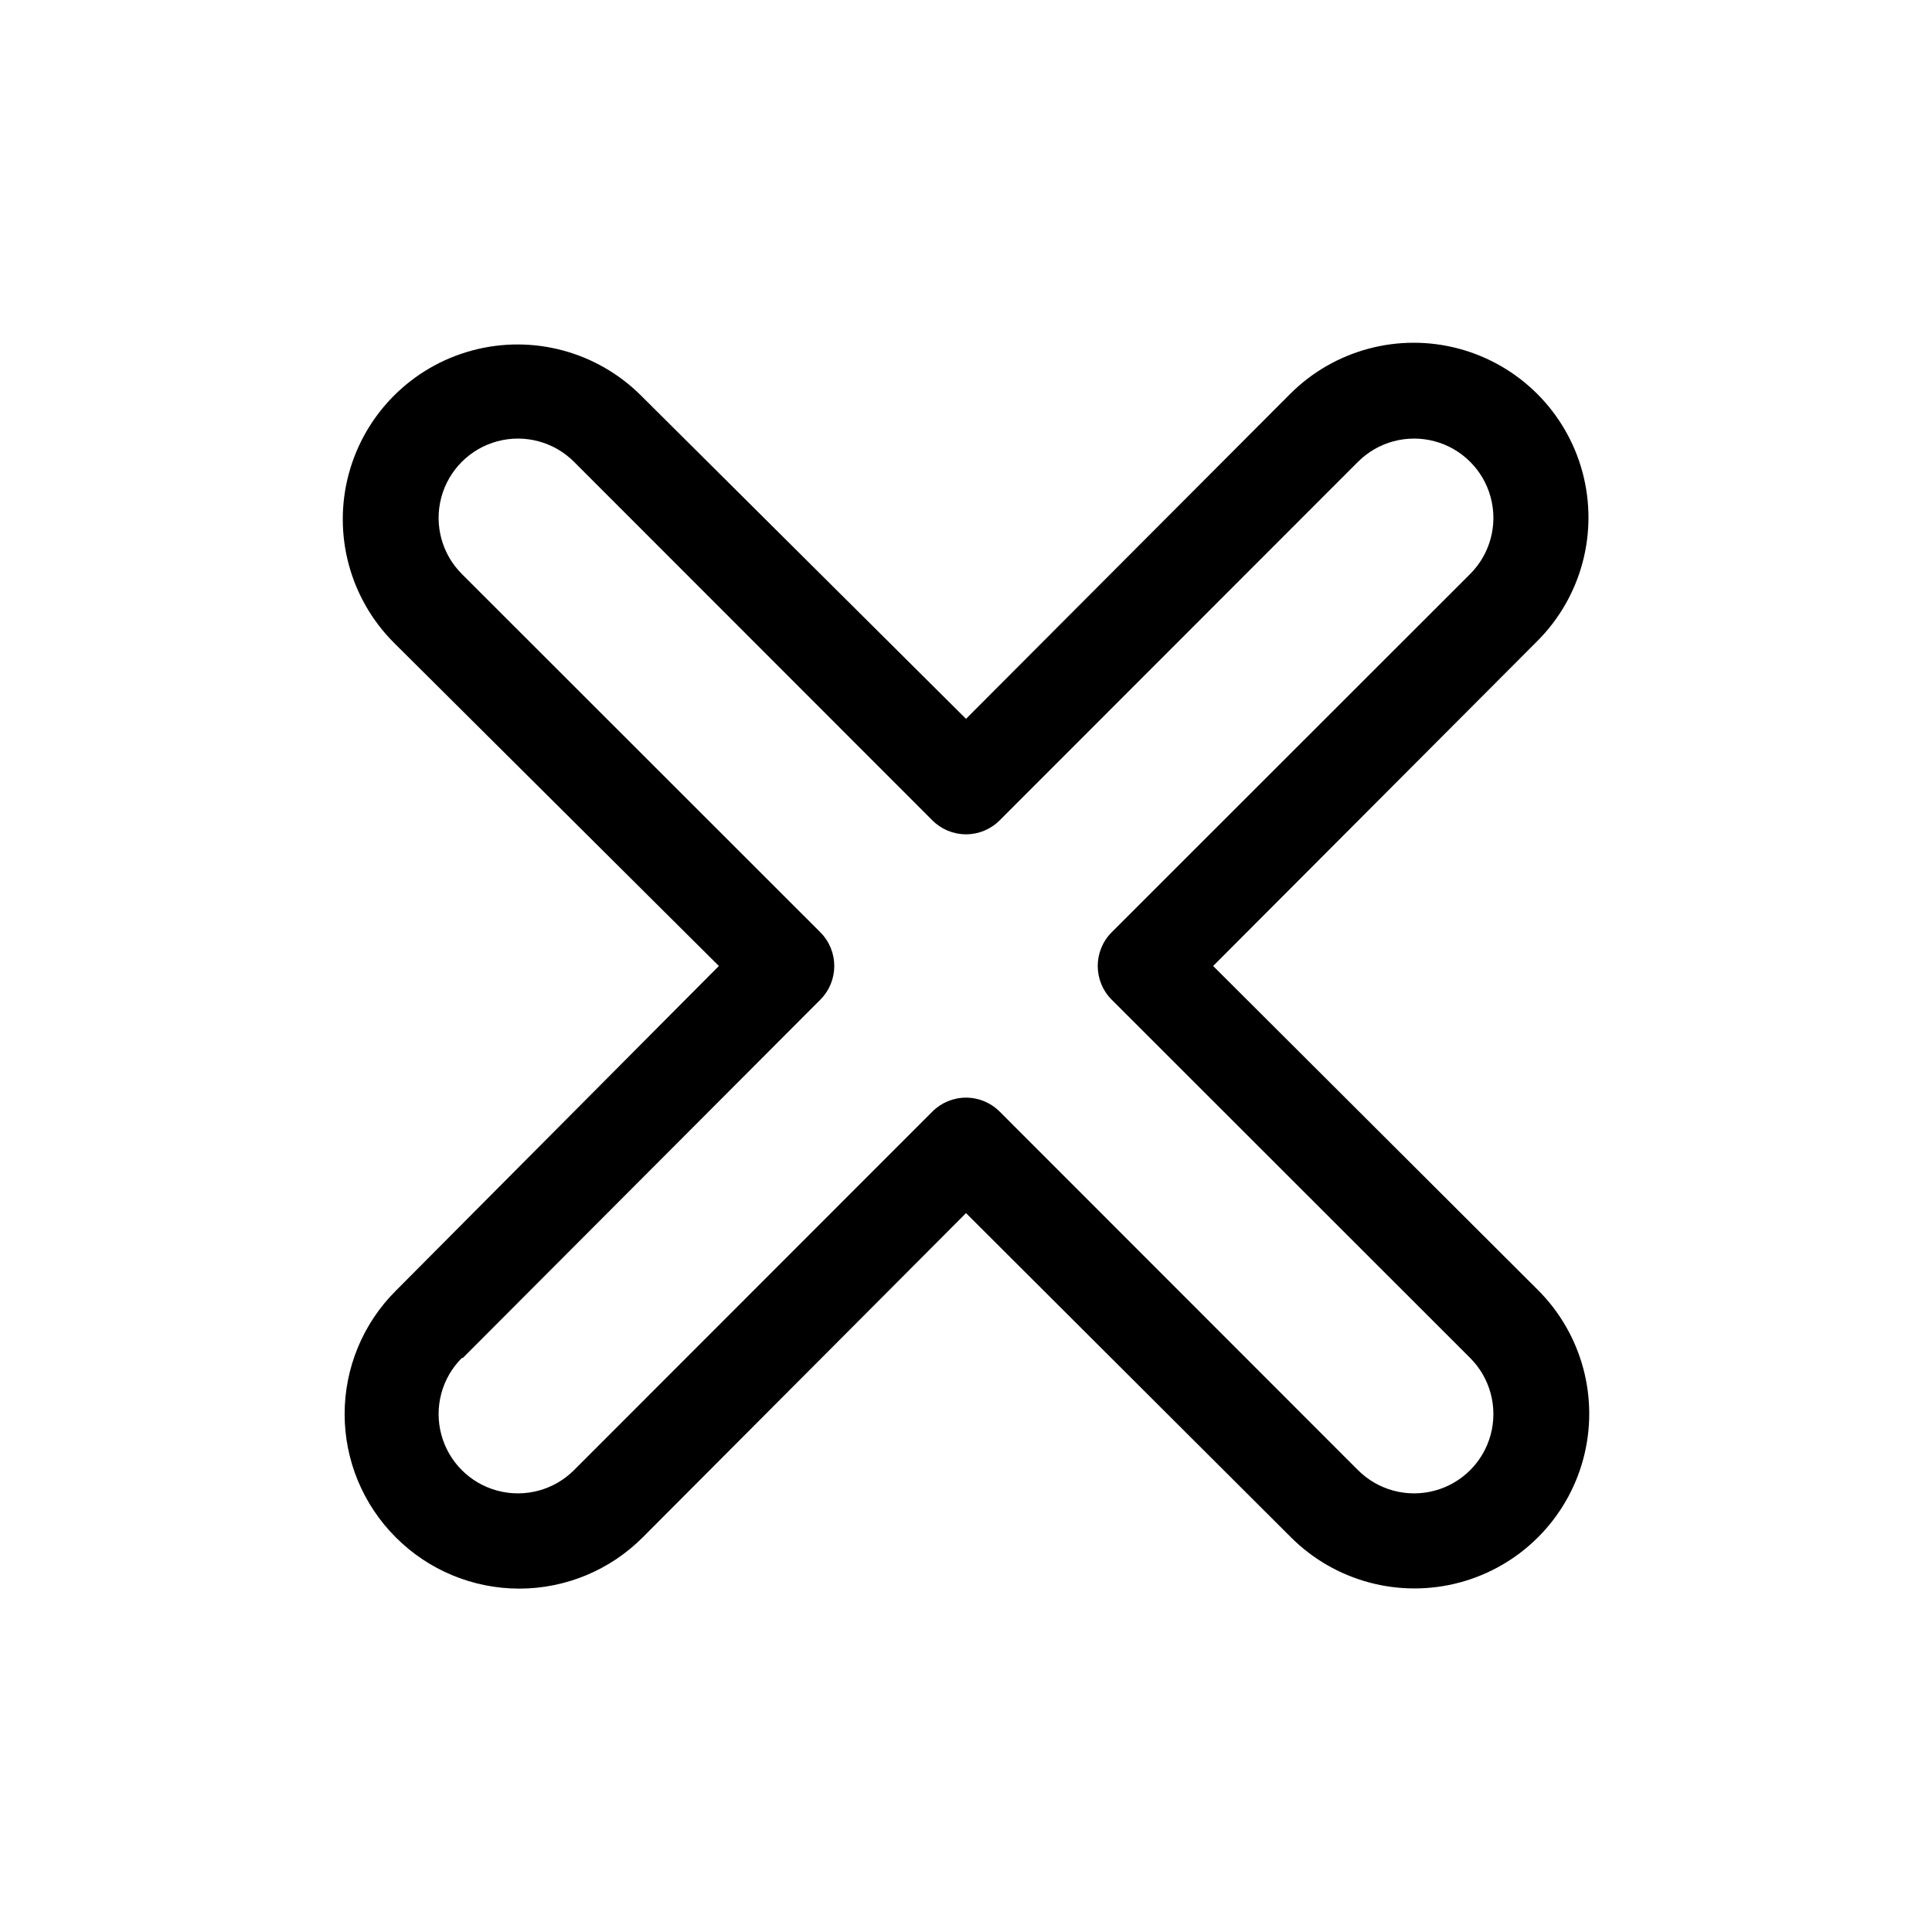 <?xml version="1.0" encoding="UTF-8"?>
<!-- Uploaded to: SVG Repo, www.svgrepo.com, Generator: SVG Repo Mixer Tools -->
<svg fill="#000000" width="800px" height="800px" version="1.1" viewBox="144 144 512 512" xmlns="http://www.w3.org/2000/svg">
 <path d="m248.86 551.39c8.672 8.711 20.457 13.609 32.746 13.609 12.293 0 24.078-4.898 32.75-13.609l85.648-85.902 86.098 85.902c11.703 11.699 28.754 16.266 44.734 11.984 15.984-4.281 28.469-16.766 32.75-32.746 4.281-15.984-0.289-33.035-11.988-44.734l-86.102-85.898 85.902-86.102c11.699-11.699 16.266-28.754 11.984-44.734-4.281-15.984-16.766-28.465-32.746-32.75-15.984-4.281-33.035 0.289-44.734 11.988l-85.898 86.102-86.102-85.648c-11.699-11.699-28.754-16.27-44.734-11.984-15.984 4.281-28.465 16.766-32.75 32.746-4.281 15.98 0.289 33.035 11.988 44.734l86.102 85.648-85.648 86.098c-8.664 8.656-13.531 20.402-13.531 32.648s4.867 23.992 13.531 32.648zm17.785-47.508 94.766-94.973c4.906-4.93 4.906-12.898 0-17.832l-95.02-94.969c-5.309-5.309-7.383-13.051-5.438-20.301 1.941-7.254 7.609-12.922 14.863-14.863 7.25-1.945 14.992 0.129 20.301 5.438l94.969 95.02c2.363 2.371 5.57 3.699 8.918 3.699 3.344 0 6.555-1.328 8.914-3.699l94.969-95.02c5.312-5.309 13.051-7.383 20.305-5.438 7.254 1.941 12.918 7.609 14.859 14.863 1.945 7.25-0.129 14.992-5.438 20.301l-95.02 94.969c-4.906 4.934-4.906 12.902 0 17.832l95.02 94.969c5.309 5.312 7.383 13.051 5.438 20.305-1.941 7.254-7.606 12.918-14.859 14.859-7.254 1.945-14.992-0.129-20.305-5.438l-94.969-95.02c-2.359-2.367-5.57-3.699-8.914-3.699-3.348 0-6.555 1.332-8.918 3.699l-94.969 95.02c-5.309 5.309-13.051 7.383-20.301 5.438-7.254-1.941-12.922-7.606-14.863-14.859-1.945-7.254 0.129-14.992 5.438-20.305z"/>
</svg>